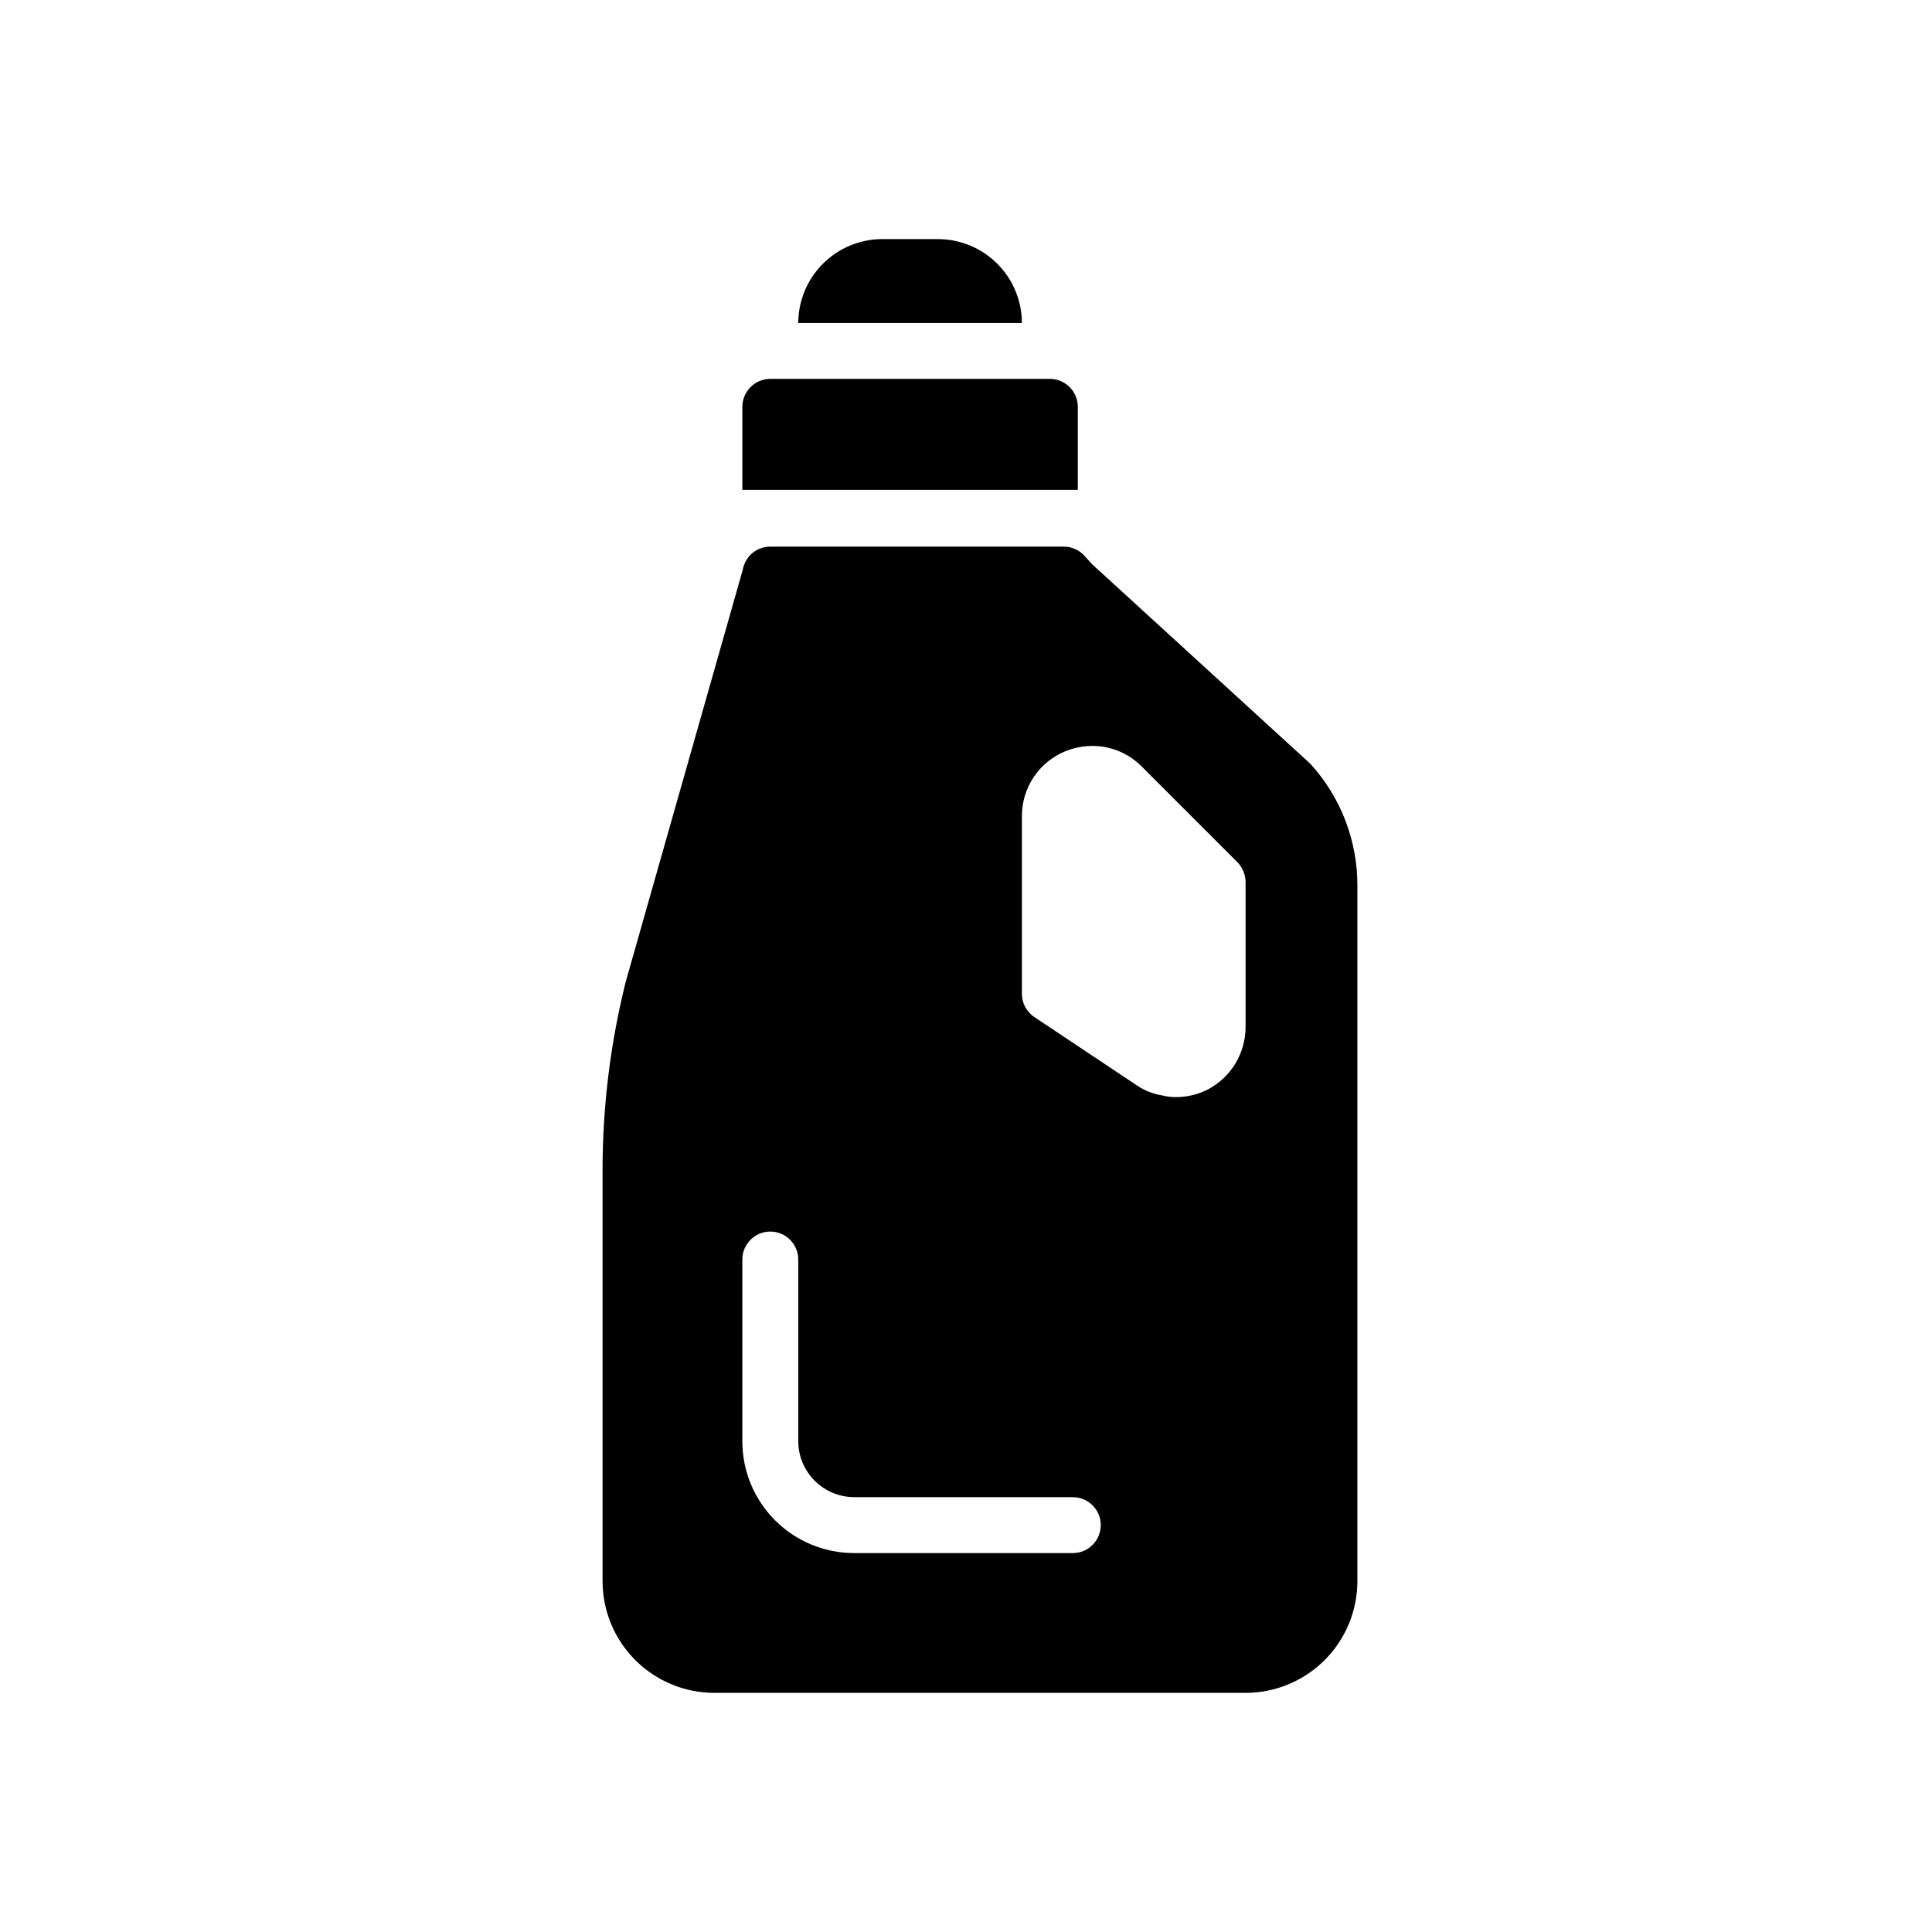 <?xml version="1.0" encoding="UTF-8"?>
<!-- Uploaded to: ICON Repo, www.svgrepo.com, Generator: ICON Repo Mixer Tools -->
<svg fill="#000000" width="800px" height="800px" version="1.1" viewBox="144 144 512 512" xmlns="http://www.w3.org/2000/svg">
 <path d="m491.28 346.43-57.938-52.977-1.926-2.148c-1.402-1.551-3.394-2.438-5.484-2.445h-77.793c-3.41-0.012-6.383 2.316-7.188 5.633l-0.223 0.891-30.895 108.76c-4.082 16.332-6.144 33.102-6.148 49.934v108.91c-0.004 7.859 3.117 15.398 8.676 20.957s13.098 8.68 20.957 8.68h140.77c7.859 0 15.398-3.121 20.957-8.68s8.68-13.098 8.676-20.957v-184.41c0-11.895-4.438-23.359-12.445-32.152zm-62.977 209.15h-57.938c-7.859 0.004-15.402-3.117-20.957-8.676-5.559-5.559-8.68-13.098-8.68-20.961v-48.156c0-4.094 3.316-7.41 7.41-7.41 4.09 0 7.406 3.316 7.406 7.41v48.156c0.012 3.93 1.578 7.691 4.356 10.465 2.777 2.777 6.539 4.344 10.465 4.356h57.938c4.094 0 7.41 3.316 7.41 7.41 0 4.09-3.316 7.406-7.41 7.406zm45.789-139.36c-0.012 3.356-0.926 6.648-2.644 9.531-1.723 2.879-4.188 5.246-7.137 6.844-2.691 1.43-5.695 2.168-8.742 2.148-1.199 0.004-2.394-0.145-3.559-0.445-2.414-0.379-4.719-1.289-6.742-2.664l-27.117-18.078h0.004c-2.078-1.359-3.328-3.672-3.336-6.152v-47.195c0.004-3.668 1.102-7.254 3.144-10.301 2.043-3.047 4.945-5.418 8.34-6.812 1.125-0.457 2.289-0.805 3.481-1.039 6.074-1.258 12.375 0.637 16.746 5.039l25.414 25.414c1.363 1.414 2.133 3.297 2.148 5.262zm-59.273-186.63h-59.273c0.02-5.891 2.367-11.535 6.531-15.699 4.164-4.164 9.809-6.512 15.699-6.527h14.816c5.891 0.016 11.531 2.363 15.699 6.527 4.164 4.164 6.512 9.809 6.527 15.699zm14.816 44.23h-88.906v-22.004c0.012-4.09 3.32-7.398 7.41-7.41h74.09c4.086 0.012 7.394 3.32 7.406 7.41z"/>
</svg>